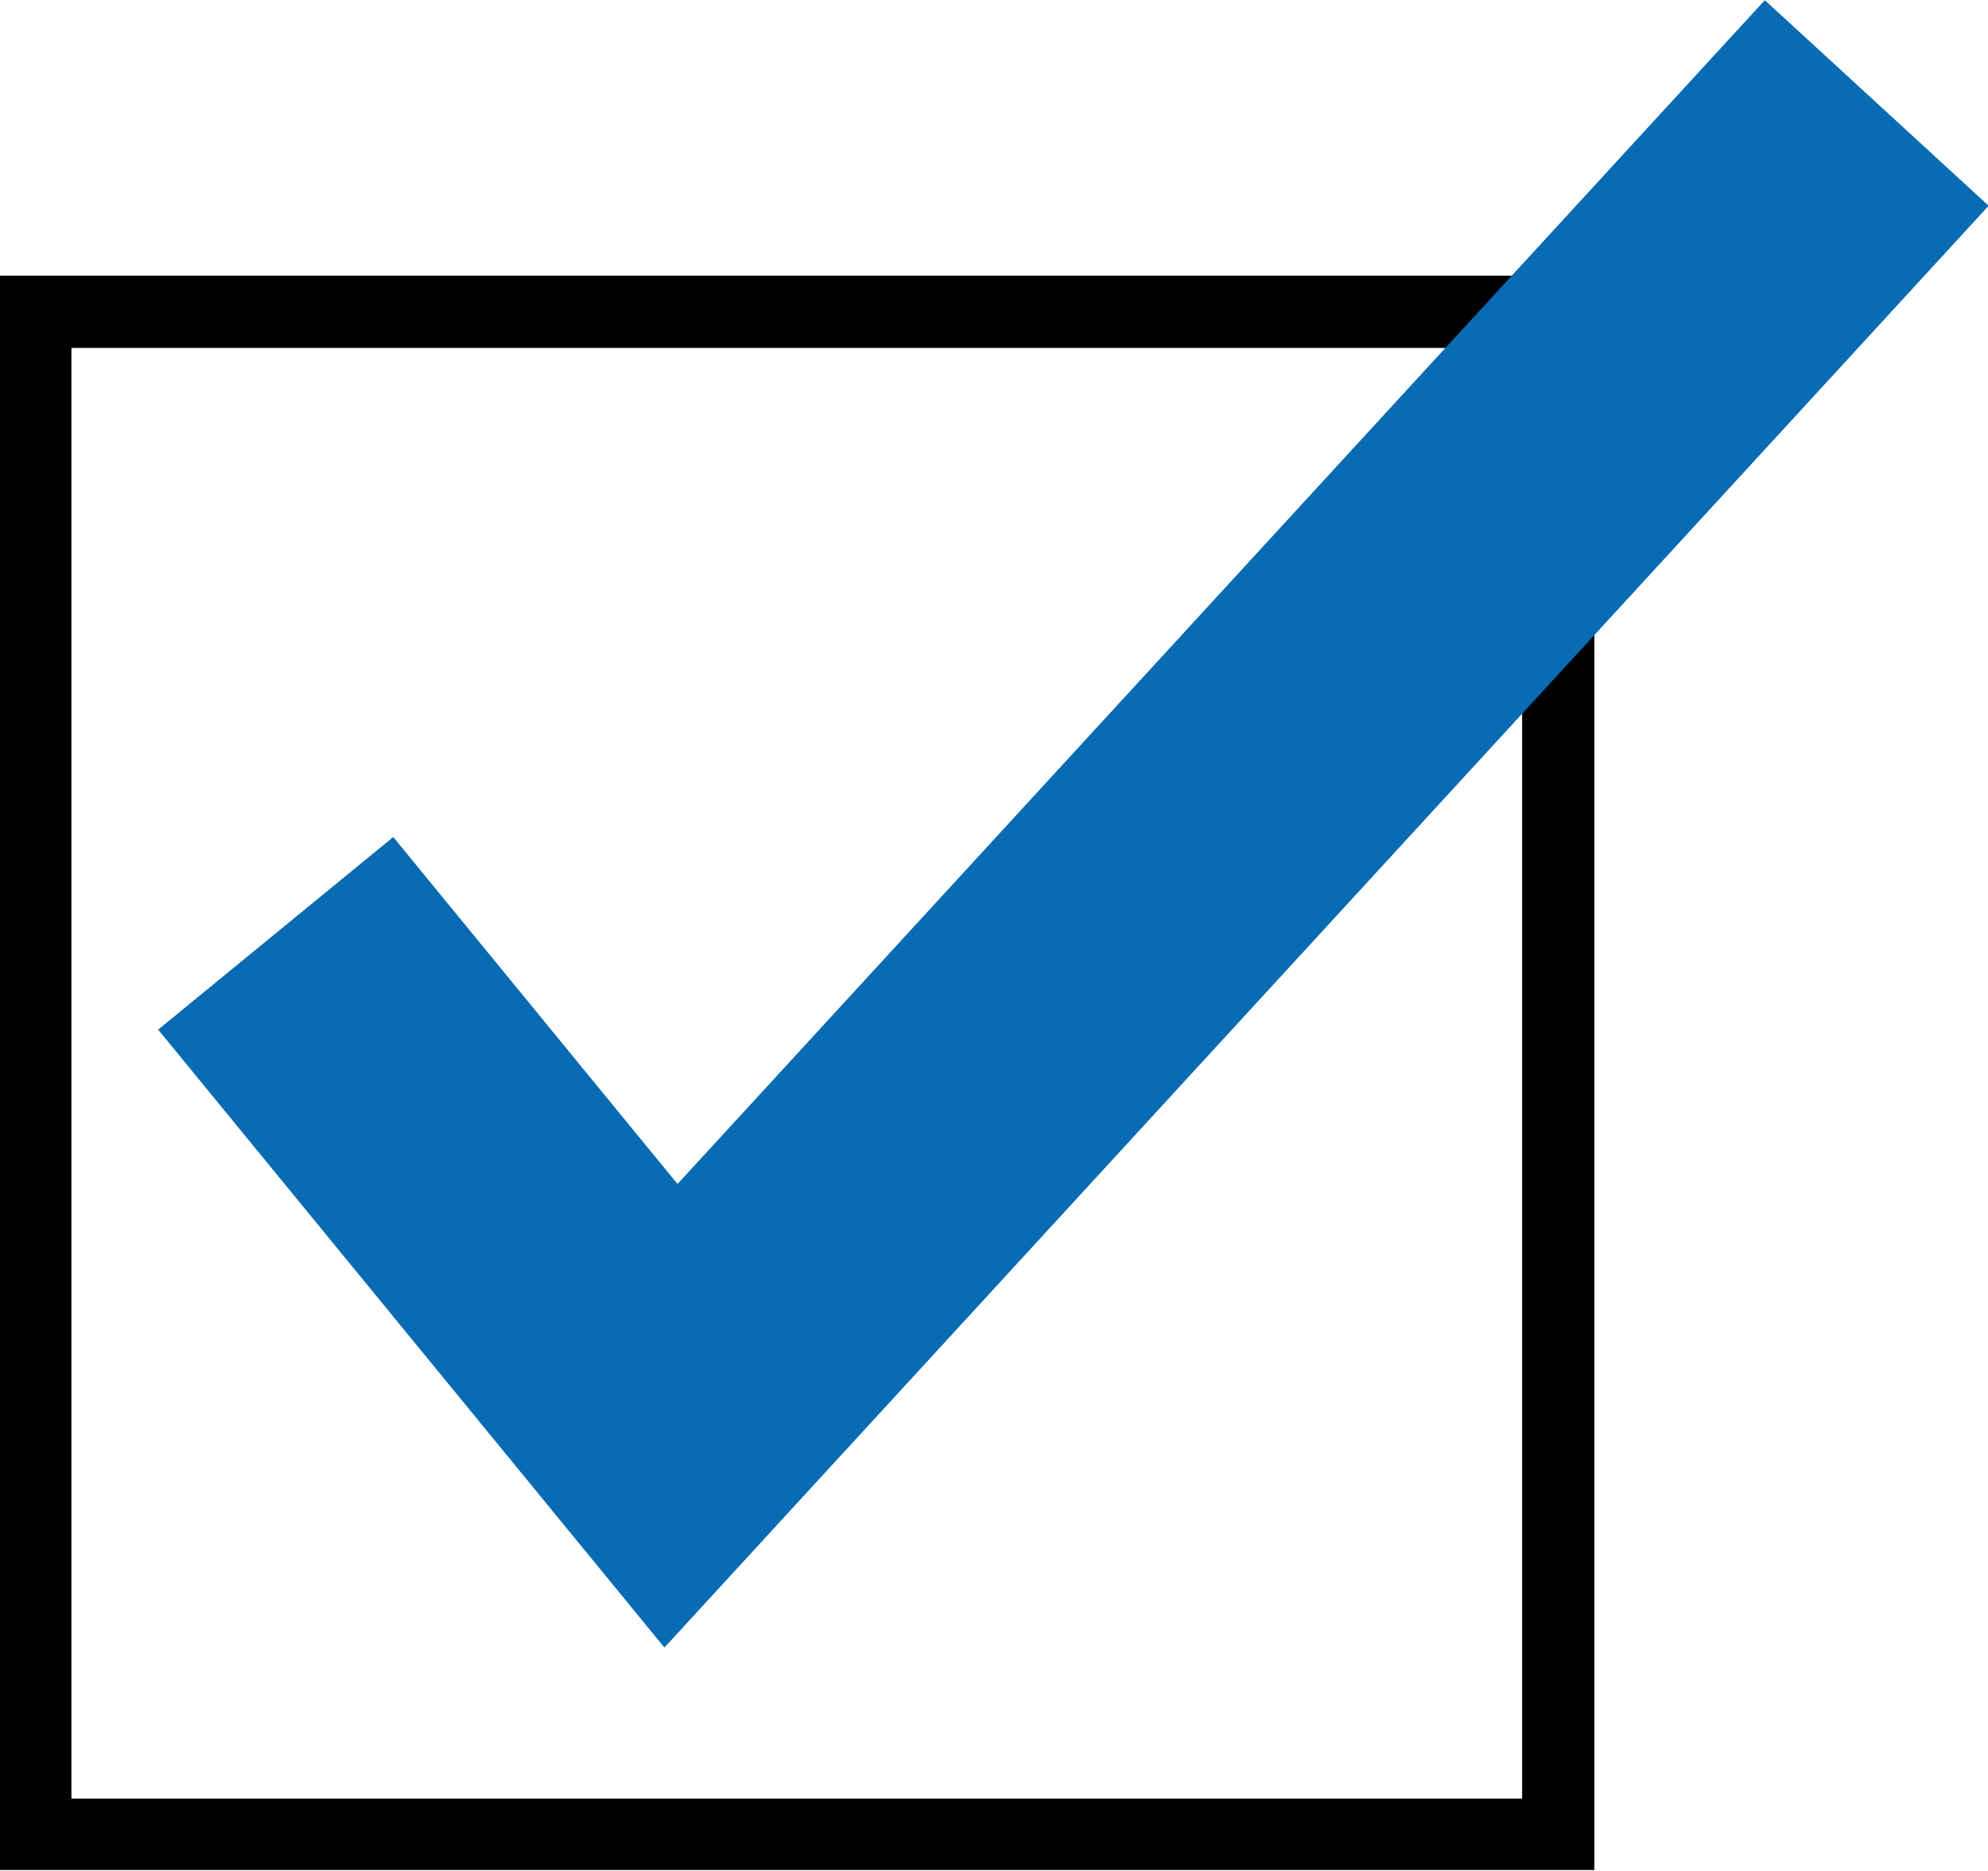 <?xml version="1.0" encoding="UTF-8"?>
<svg id="_レイヤー_2" data-name="レイヤー_2" xmlns="http://www.w3.org/2000/svg" viewBox="0 0 23.94 22.53">
  <defs>
    <style>
      .cls-1 {
        fill: none;
        stroke: #086bb3;
        stroke-width: 3.66px;
      }
    </style>
  </defs>
  <g id="txt">
    <g>
      <path d="M0,3.32h19.2v19.2H0V3.32ZM.86,4.19v17.47h17.47V4.19H.86Z"/>
      <polyline class="cls-1" points="3.32 11.24 8.08 17.05 22.6 1.24"/>
    </g>
  </g>
</svg>